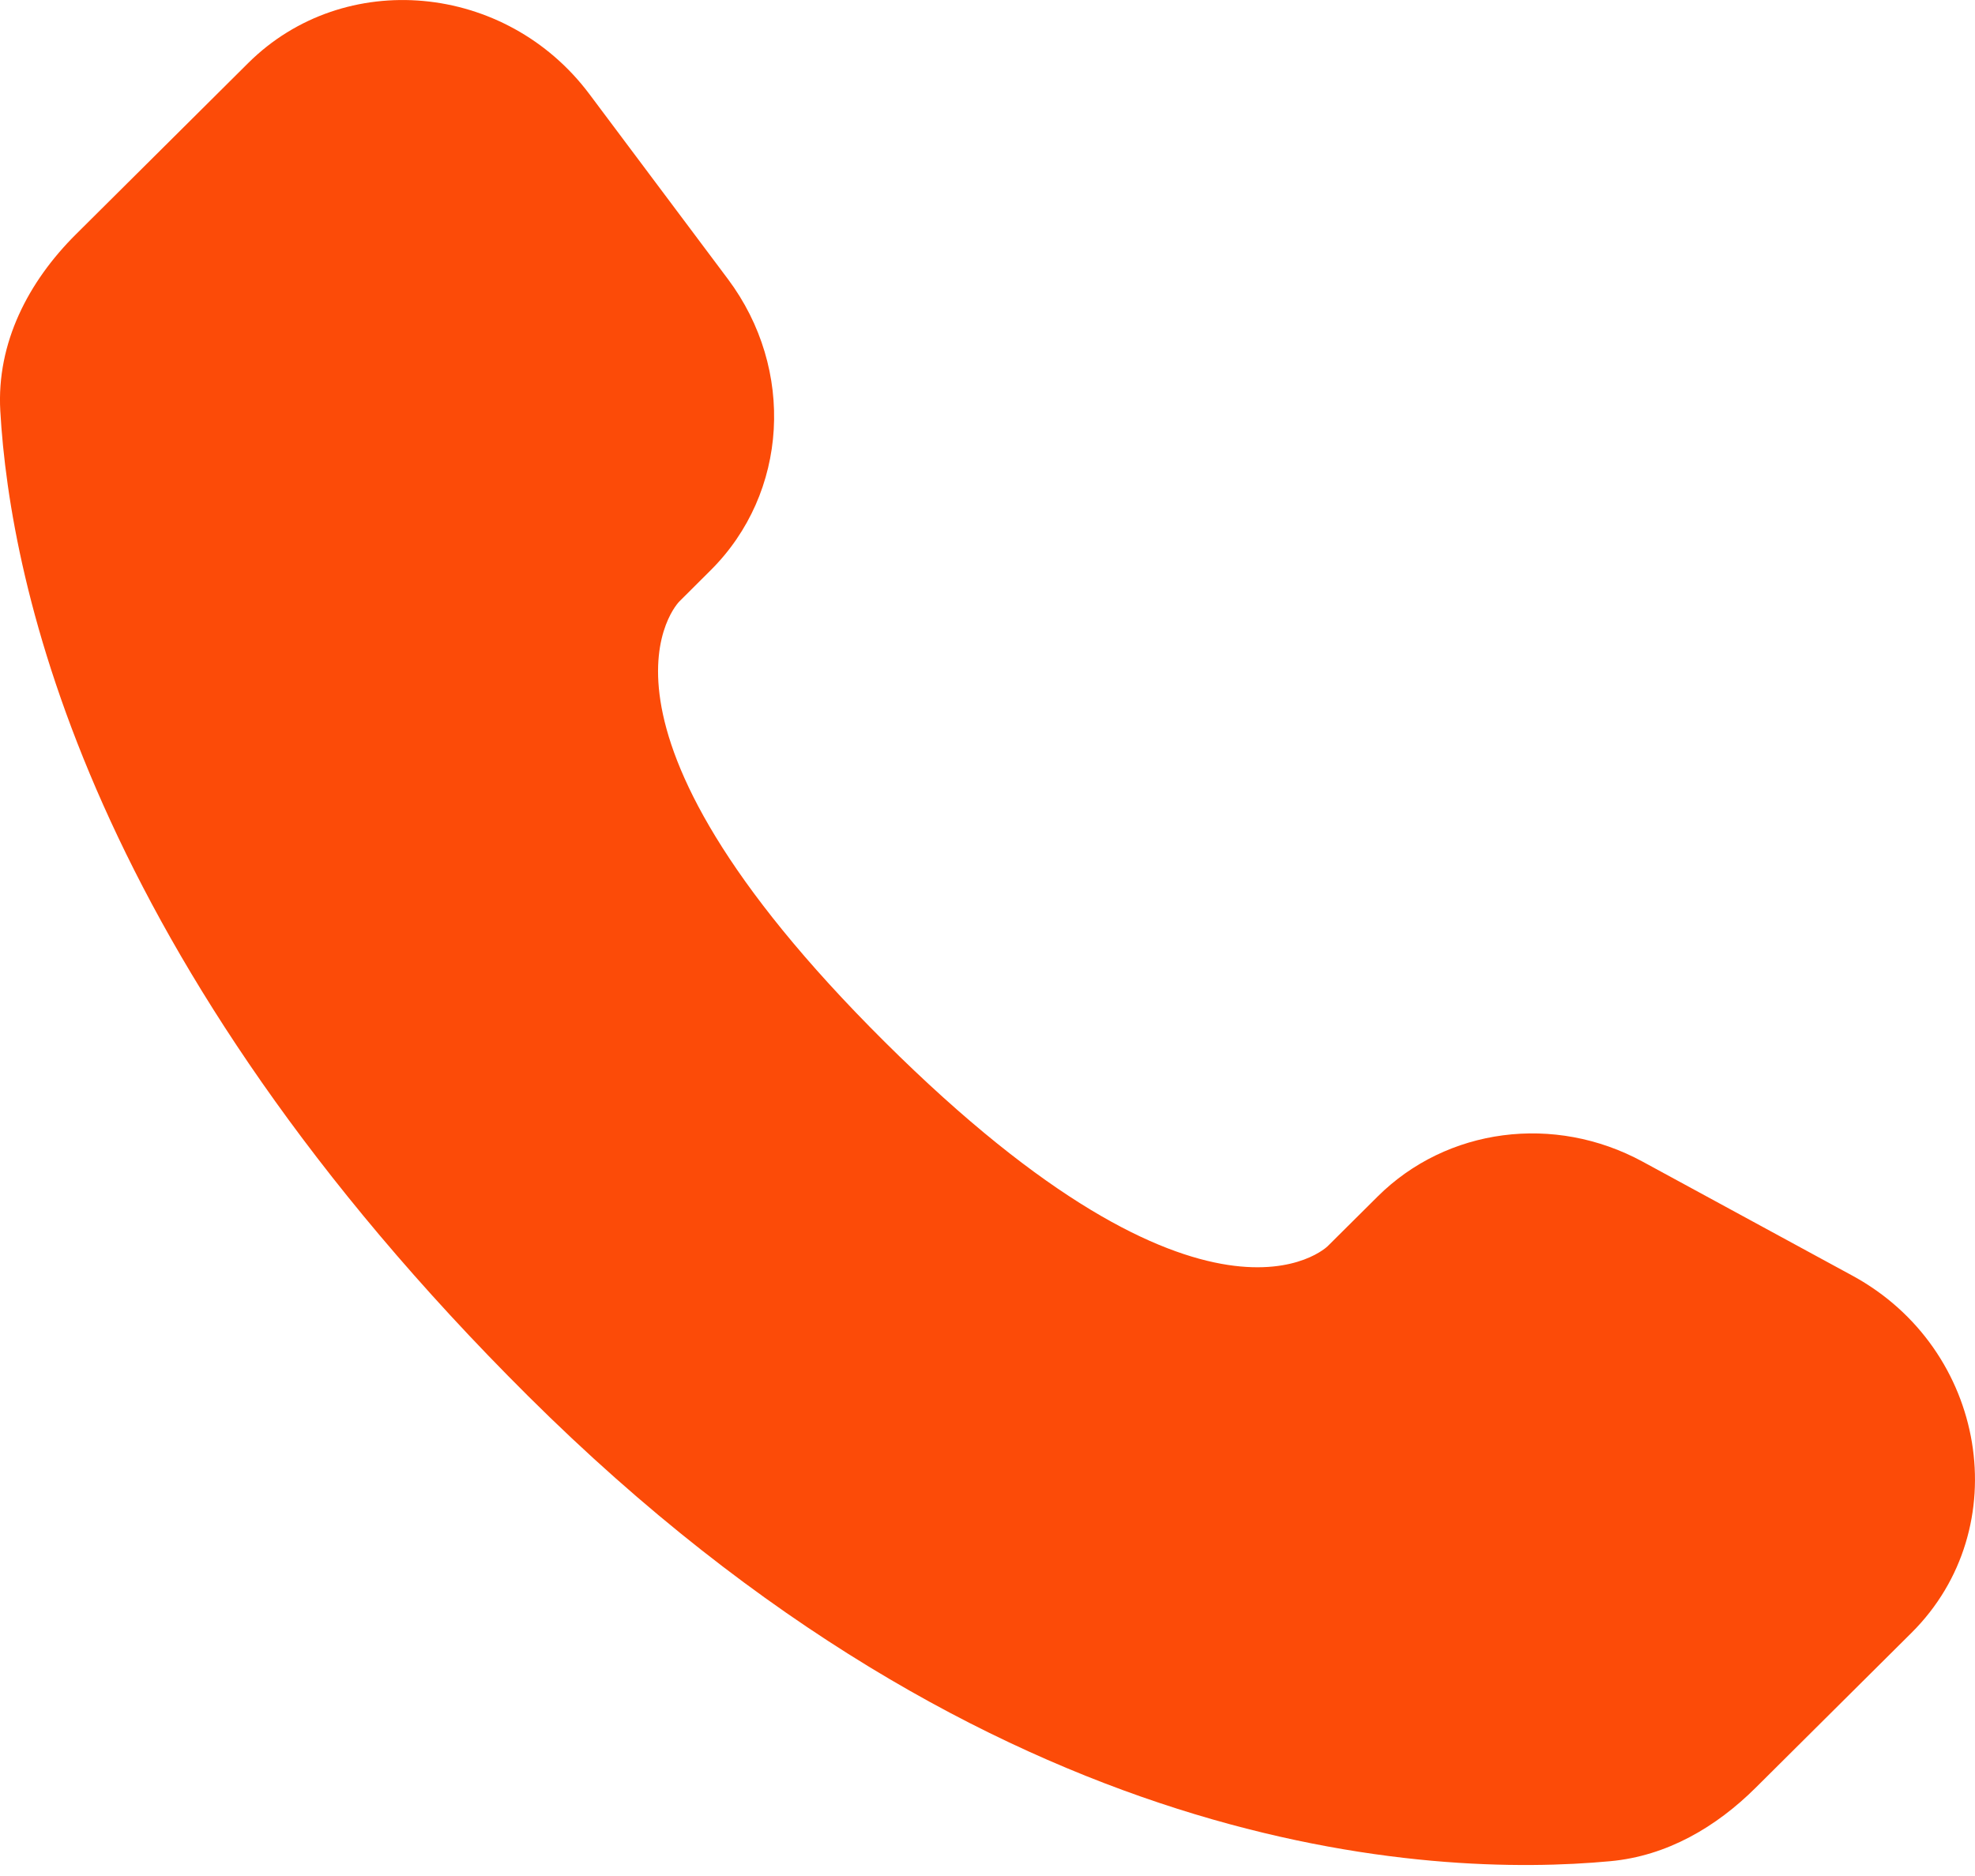 <svg xmlns="http://www.w3.org/2000/svg" width="20" height="19" viewBox="0 0 20 19" fill="none">
  <path d="M13.951 12.118L13.445 12.621C13.445 12.621 12.242 13.817 8.959 10.552C5.676 7.288 6.879 6.092 6.879 6.092L7.197 5.775C7.982 4.994 8.056 3.741 7.371 2.826L5.97 0.955C5.123 -0.178 3.484 -0.327 2.513 0.639L0.769 2.373C0.287 2.852 -0.036 3.473 0.003 4.162C0.103 5.924 0.901 9.716 5.35 14.141C10.069 18.832 14.496 19.019 16.307 18.85C16.88 18.797 17.378 18.505 17.779 18.106L19.357 16.537C20.423 15.477 20.122 13.661 18.759 12.92L16.636 11.766C15.741 11.279 14.651 11.422 13.951 12.118Z" fill="#FC4B08"/>
</svg>